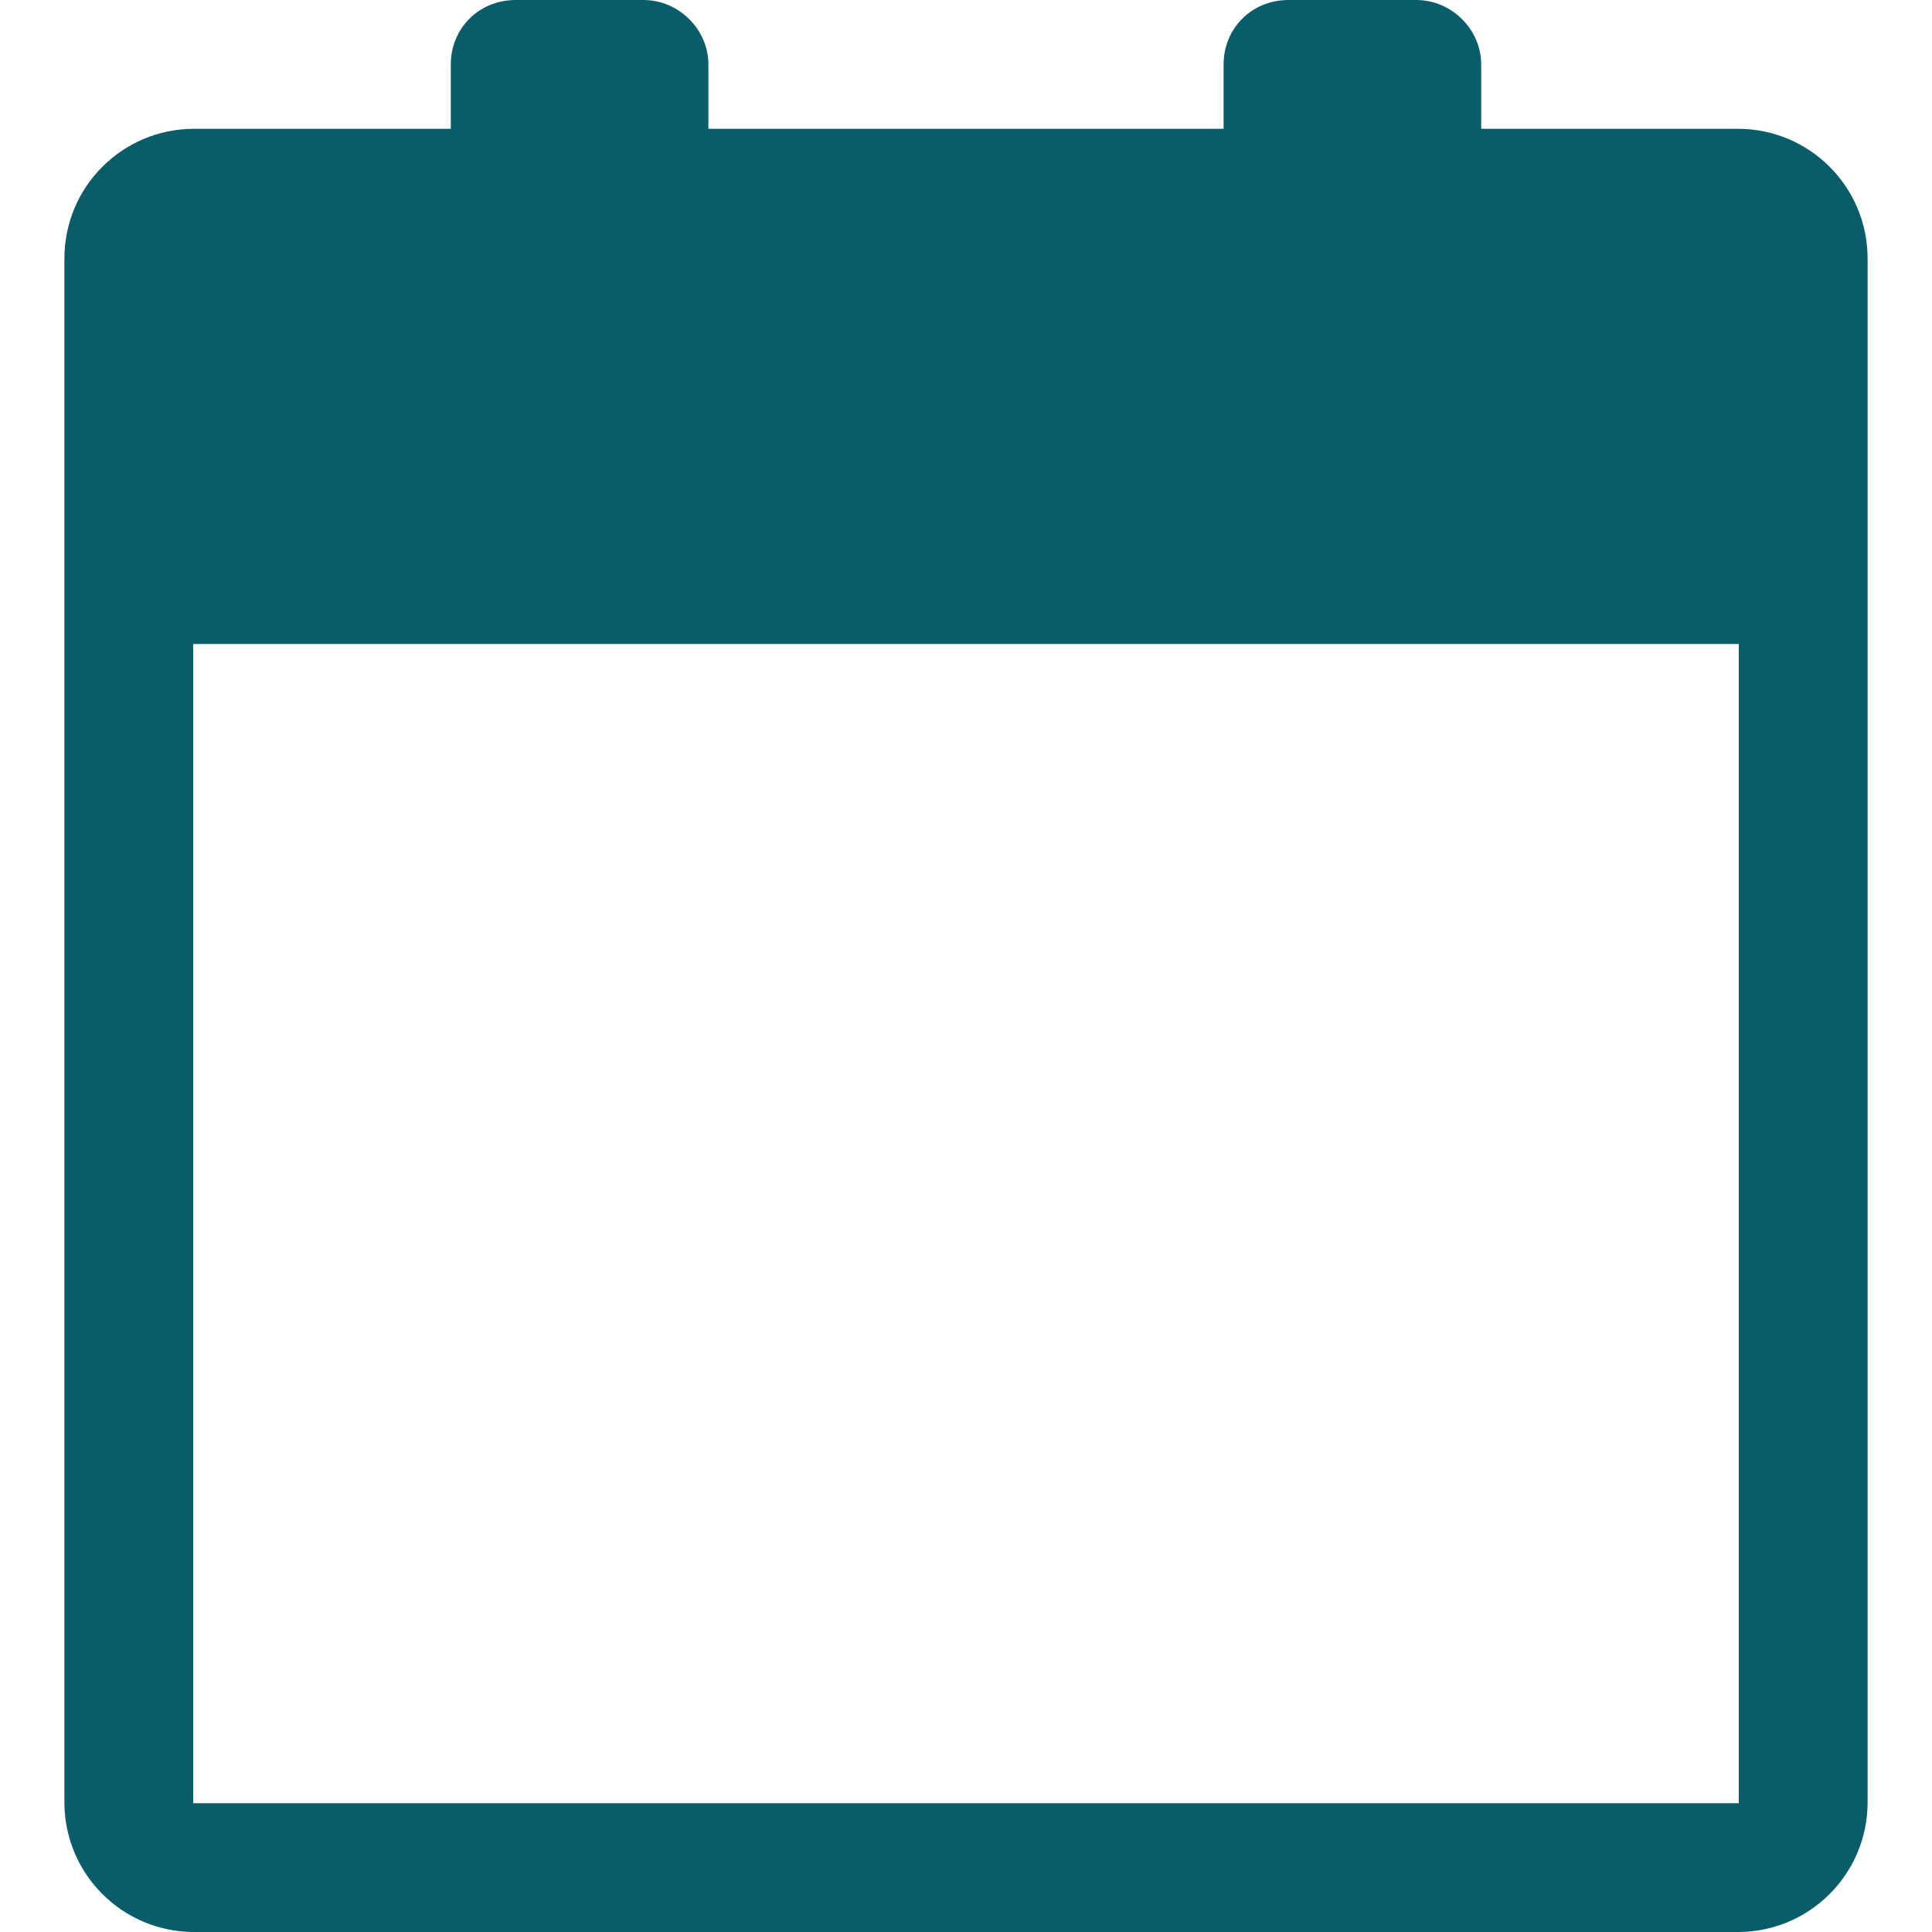 <?xml version="1.0" encoding="utf-8"?><!-- Uploaded to: SVG Repo, www.svgrepo.com, Generator: SVG Repo Mixer Tools -->
<svg width="800px" height="800px" viewBox="-0.5 0 15 15" xmlns="http://www.w3.org/2000/svg">
  <path fill="#095d6a" fill-rule="evenodd" d="M61,154.007 C61,153.451 61.45,153 62.007,153 L73.993,153 C74.549,153 75,153.45 75,154.007 L75,165.993 C75,166.549 74.55,167 73.993,167 L62.007,167 C61.451,167 61,166.55 61,165.993 L61,154.007 Z M62,157 L74,157 L74,166 L62,166 L62,157 Z M64,152.5 C64,152.224 64.214,152 64.505,152 L65.495,152 C65.774,152 66,152.232 66,152.5 L66,153 L64,153 L64,152.5 Z M70,152.5 C70,152.224 70.214,152 70.505,152 L71.495,152 C71.774,152 72,152.232 72,152.5 L72,153 L70,153 L70,152.5 Z" transform="translate(-61 -152)"/>
</svg>